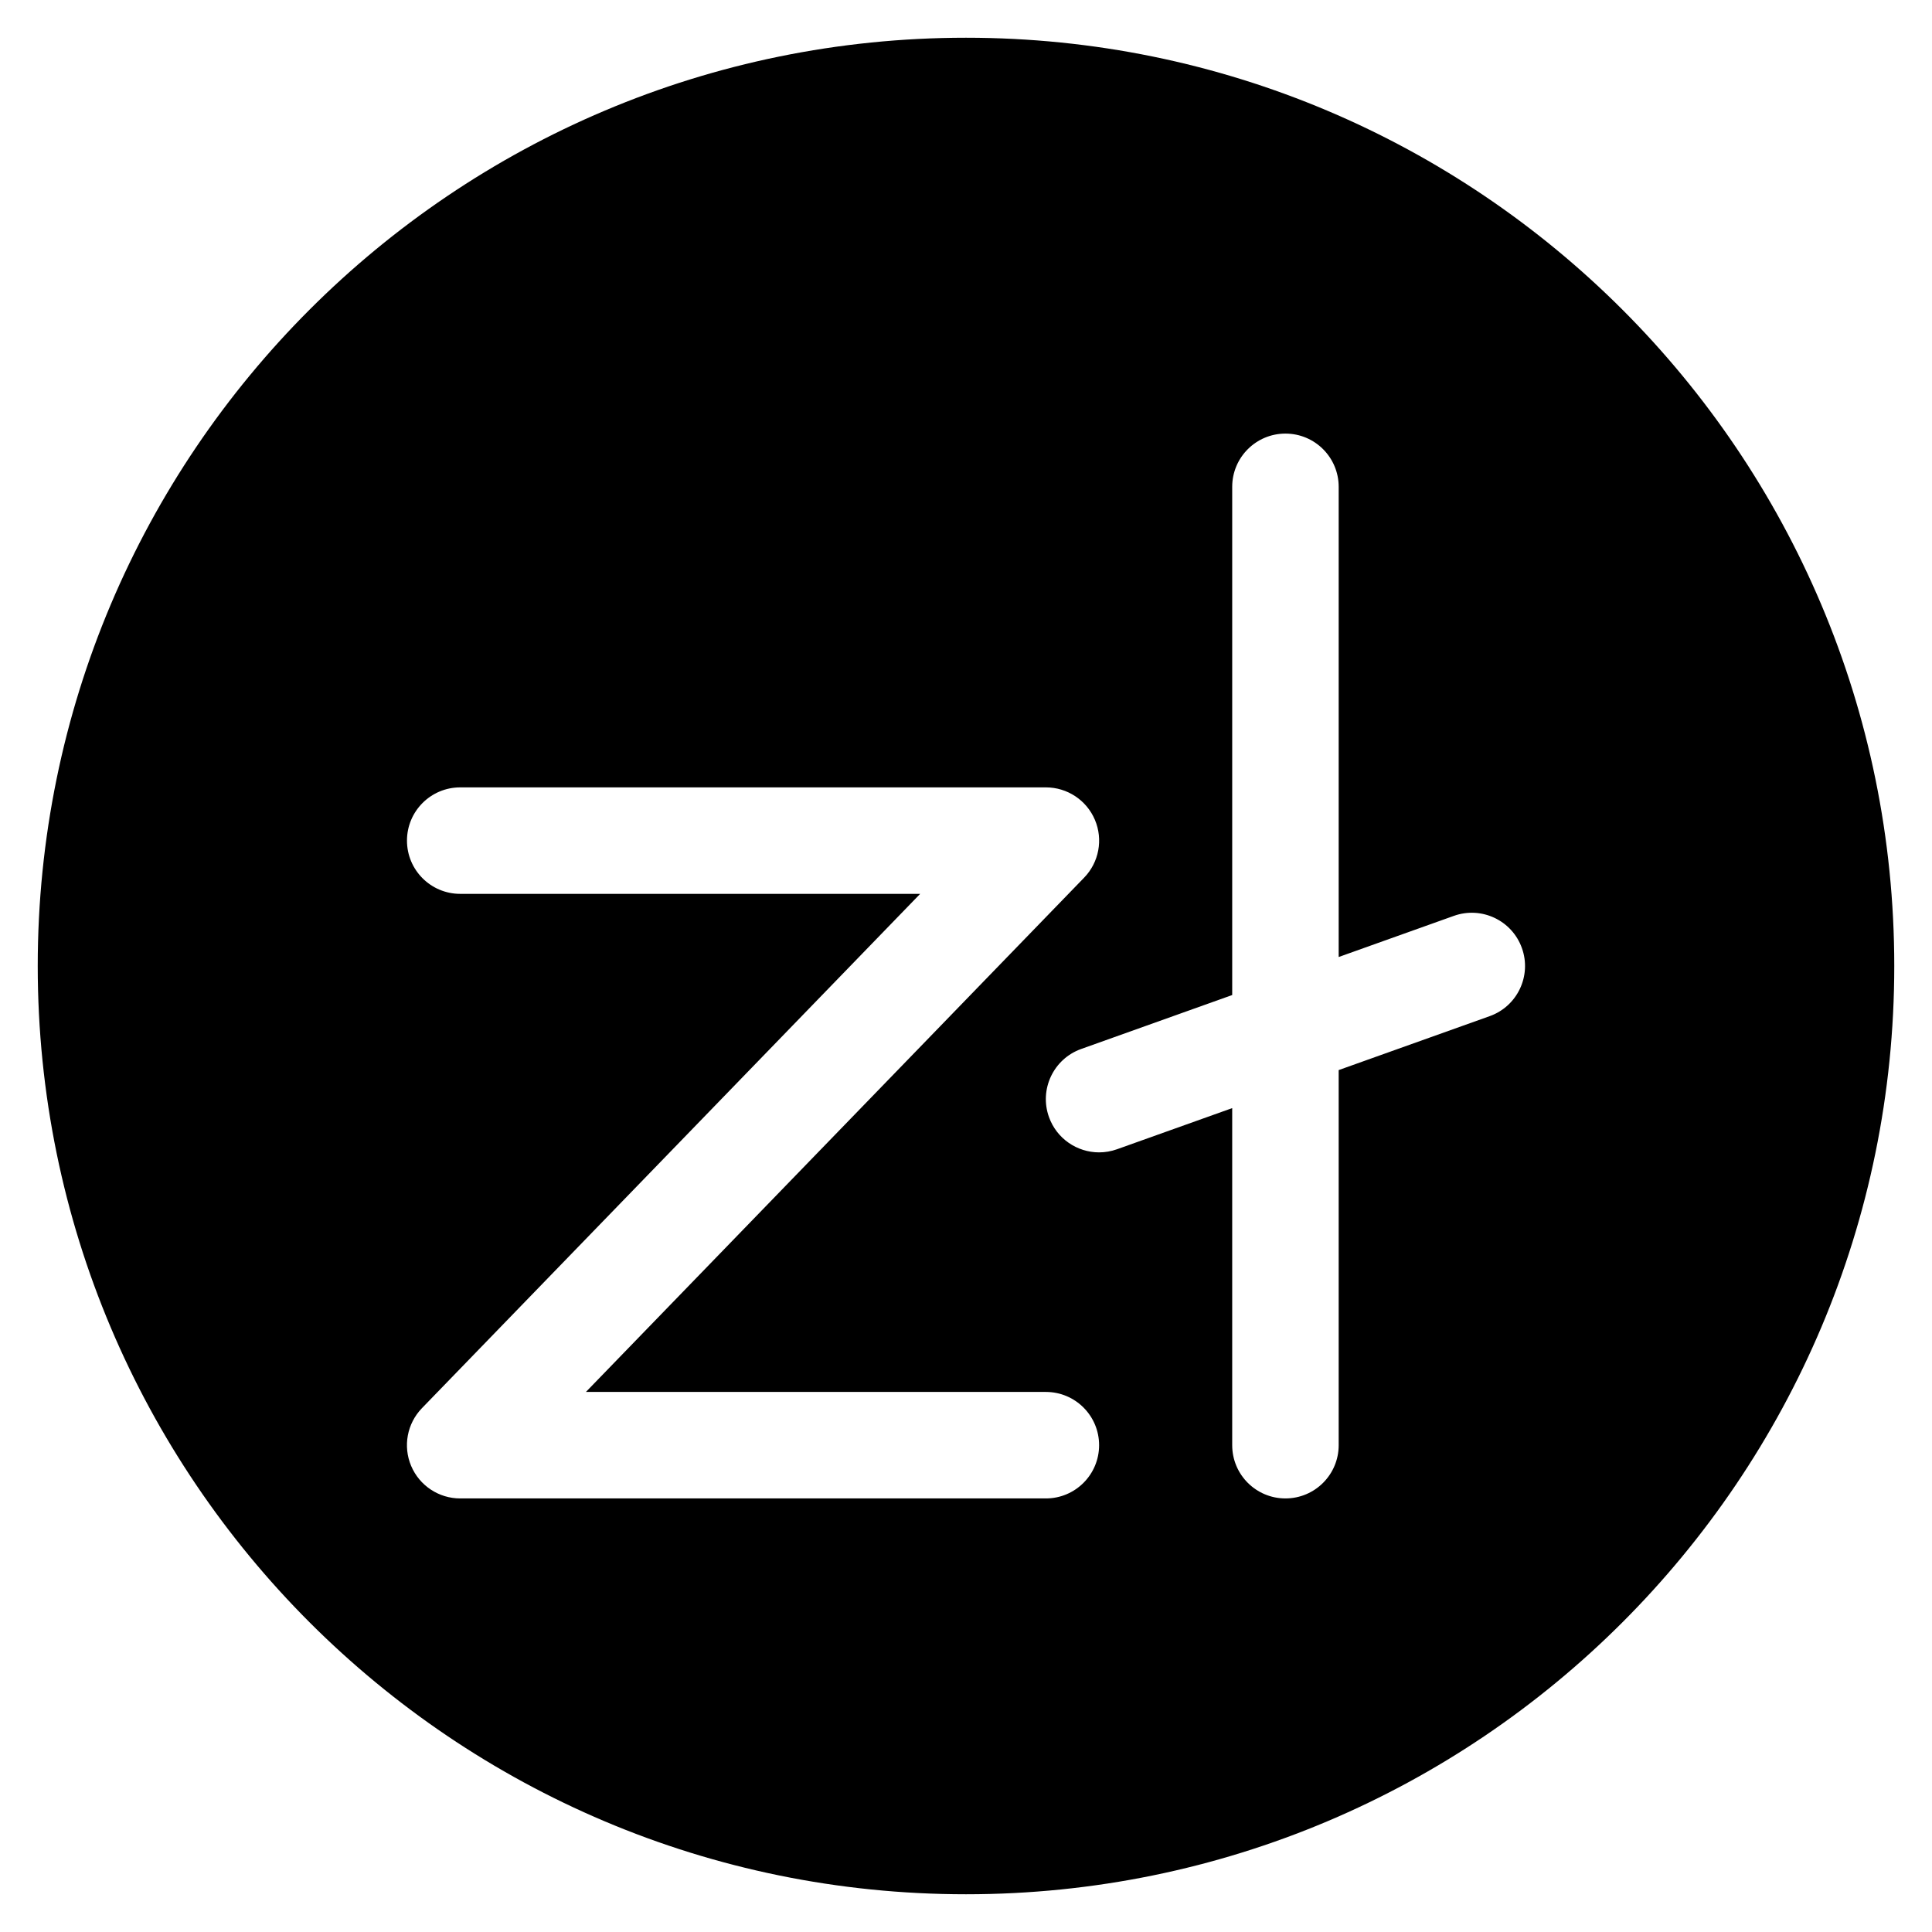 <?xml version="1.0" encoding="UTF-8"?>
<!-- Uploaded to: SVG Repo, www.svgrepo.com, Generator: SVG Repo Mixer Tools -->
<svg fill="#000000" width="800px" height="800px" version="1.1" viewBox="144 144 512 512" xmlns="http://www.w3.org/2000/svg">
 <path d="m400 154c-135.86 0-246 110.14-246 246 0 135.86 110.14 246 246 246 135.86 0 246-110.14 246-246 0.004-135.86-110.14-246-246-246zm21.164 387.1h-155.21c-5.664 0-10.781-3.391-12.992-8.605-2.211-5.219-1.086-11.25 2.859-15.32l132.03-136.29-121.89-0.004c-7.793 0-14.109-6.316-14.109-14.109 0-7.793 6.316-14.109 14.109-14.109h155.21c5.664 0 10.781 3.391 12.992 8.605 2.211 5.219 1.086 11.25-2.859 15.32l-132.03 136.29h121.89c7.793 0 14.109 6.316 14.109 14.109 0 7.797-6.316 14.113-14.109 14.113zm117.62-127.81-40.02 14.293v99.406c0 7.793-6.316 14.109-14.109 14.109s-14.109-6.316-14.109-14.109v-89.328l-30.527 10.902c-1.57 0.559-3.172 0.828-4.746 0.828-5.797 0-11.227-3.598-13.289-9.367-2.621-7.34 1.203-15.414 8.543-18.035l40.02-14.293v-134.68c0-7.793 6.316-14.109 14.109-14.109s14.109 6.316 14.109 14.109v124.6l30.527-10.902c7.34-2.621 15.414 1.203 18.031 8.543 2.625 7.336-1.199 15.414-8.539 18.031z"/>
</svg>